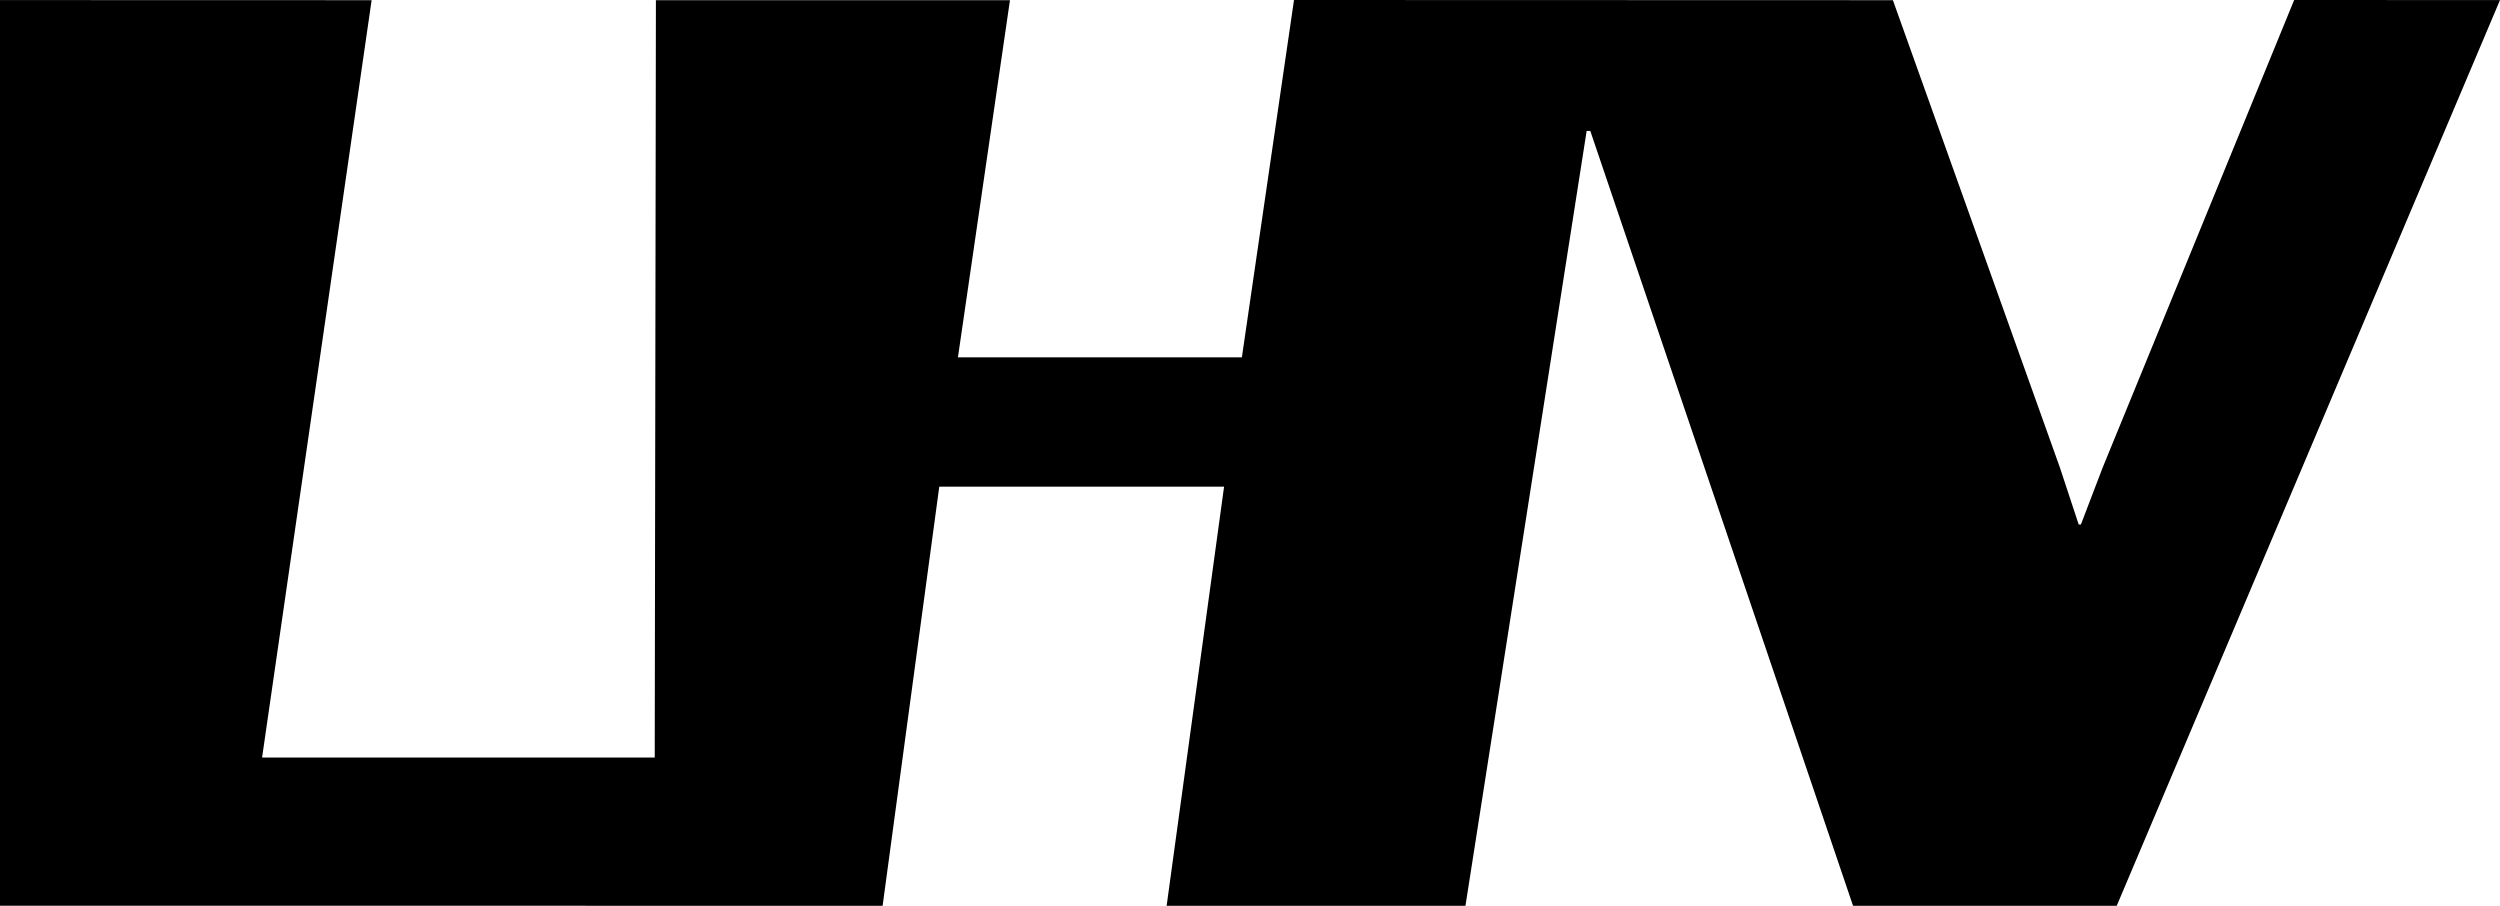 <?xml version="1.0" encoding="UTF-8" standalone="no"?>
<svg width="138px" height="50px" viewBox="0 0 138 50" version="1.1" xmlns="http://www.w3.org/2000/svg" xmlns:xlink="http://www.w3.org/1999/xlink" xmlns:sketch="http://www.bohemiancoding.com/sketch/ns">
    <!-- Generator: Sketch 3.2.2 (9983) - http://www.bohemiancoding.com/sketch -->
    <title>inv-profile-footer-logo</title>
    <desc>Created with Sketch.</desc>
    <defs></defs>
    <g id="Page-1" stroke="none" stroke-width="1" fill="none" fill-rule="evenodd" sketch:type="MSPage">
        <g id="inv-profile-footer-logo" sketch:type="MSArtboardGroup" fill="#000000">
            <path d="M126.638,0 L116.065,25.816 L114.866,28.951 L114.745,28.956 L113.705,25.805 L104.488,0.01 L71.429,0 L68.552,19.723 L52.878,19.723 L55.75,0.01 L36.206,0.01 L36.141,41.816 L14.467,41.816 L20.514,0.01 L0,0.004 L0,49.995 L48.72,50 L51.848,26.864 L67.569,26.864 L64.398,50 L80.893,50 L87.583,7.228 L87.784,7.228 L102.288,50 L116.843,50 L138,0.004 L126.638,0 Z" id="Imported-Layers" sketch:type="MSShapeGroup"></path>
        </g>
    </g>
</svg>